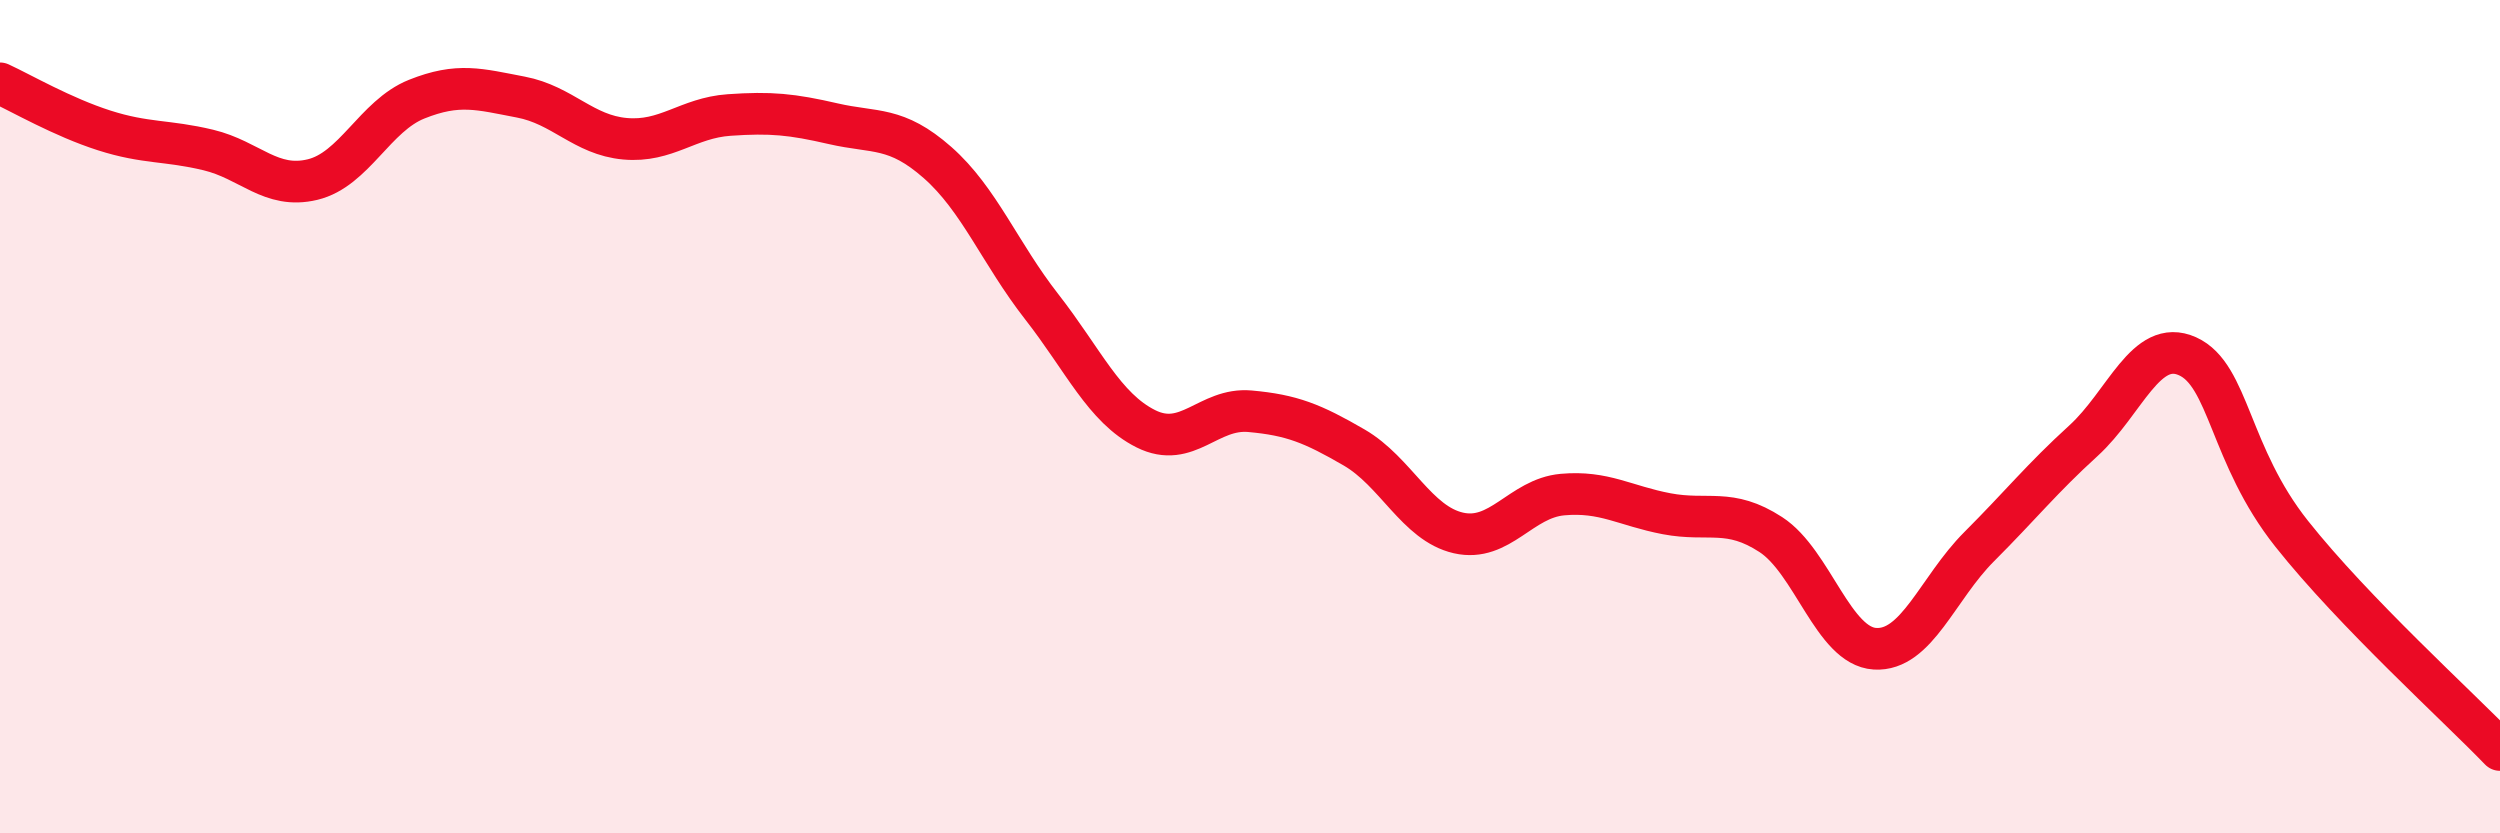 
    <svg width="60" height="20" viewBox="0 0 60 20" xmlns="http://www.w3.org/2000/svg">
      <path
        d="M 0,2 C 0.5,2.23 1.5,2.81 2.5,3.13 C 3.5,3.45 4,3.36 5,3.6 C 6,3.84 6.5,4.55 7.5,4.31 C 8.5,4.07 9,2.78 10,2.38 C 11,1.98 11.5,2.14 12.5,2.33 C 13.5,2.52 14,3.24 15,3.33 C 16,3.42 16.5,2.83 17.5,2.76 C 18.5,2.69 19,2.74 20,2.97 C 21,3.2 21.5,3.02 22.5,3.9 C 23.5,4.78 24,6.08 25,7.36 C 26,8.64 26.5,9.79 27.5,10.29 C 28.5,10.79 29,9.78 30,9.87 C 31,9.96 31.5,10.16 32.5,10.74 C 33.5,11.32 34,12.56 35,12.79 C 36,13.02 36.5,11.96 37.5,11.87 C 38.5,11.78 39,12.14 40,12.33 C 41,12.52 41.5,12.18 42.5,12.83 C 43.5,13.48 44,15.51 45,15.57 C 46,15.63 46.5,14.12 47.5,13.12 C 48.5,12.12 49,11.49 50,10.58 C 51,9.67 51.5,8.1 52.5,8.55 C 53.5,9 53.5,10.92 55,12.81 C 56.5,14.7 59,16.96 60,18L60 20L0 20Z"
        fill="#EB0A25"
        opacity="0.1"
        stroke-linecap="round"
        stroke-linejoin="round"
      />
      <path
        d="M 0,2 C 0.5,2.23 1.5,2.81 2.5,3.13 C 3.5,3.45 4,3.36 5,3.6 C 6,3.84 6.5,4.55 7.5,4.31 C 8.5,4.07 9,2.78 10,2.38 C 11,1.98 11.5,2.14 12.5,2.33 C 13.5,2.52 14,3.24 15,3.33 C 16,3.42 16.5,2.83 17.5,2.76 C 18.5,2.69 19,2.74 20,2.97 C 21,3.2 21.5,3.02 22.5,3.9 C 23.5,4.78 24,6.08 25,7.36 C 26,8.64 26.5,9.79 27.5,10.29 C 28.5,10.79 29,9.78 30,9.87 C 31,9.96 31.5,10.16 32.5,10.74 C 33.5,11.32 34,12.56 35,12.79 C 36,13.02 36.5,11.96 37.5,11.87 C 38.5,11.78 39,12.14 40,12.33 C 41,12.52 41.5,12.18 42.5,12.83 C 43.5,13.48 44,15.51 45,15.57 C 46,15.63 46.5,14.12 47.5,13.12 C 48.5,12.12 49,11.49 50,10.58 C 51,9.67 51.5,8.1 52.5,8.55 C 53.5,9 53.5,10.92 55,12.81 C 56.5,14.7 59,16.96 60,18"
        stroke="#EB0A25"
        stroke-width="1"
        fill="none"
        stroke-linecap="round"
        stroke-linejoin="round"
      />
    </svg>
  